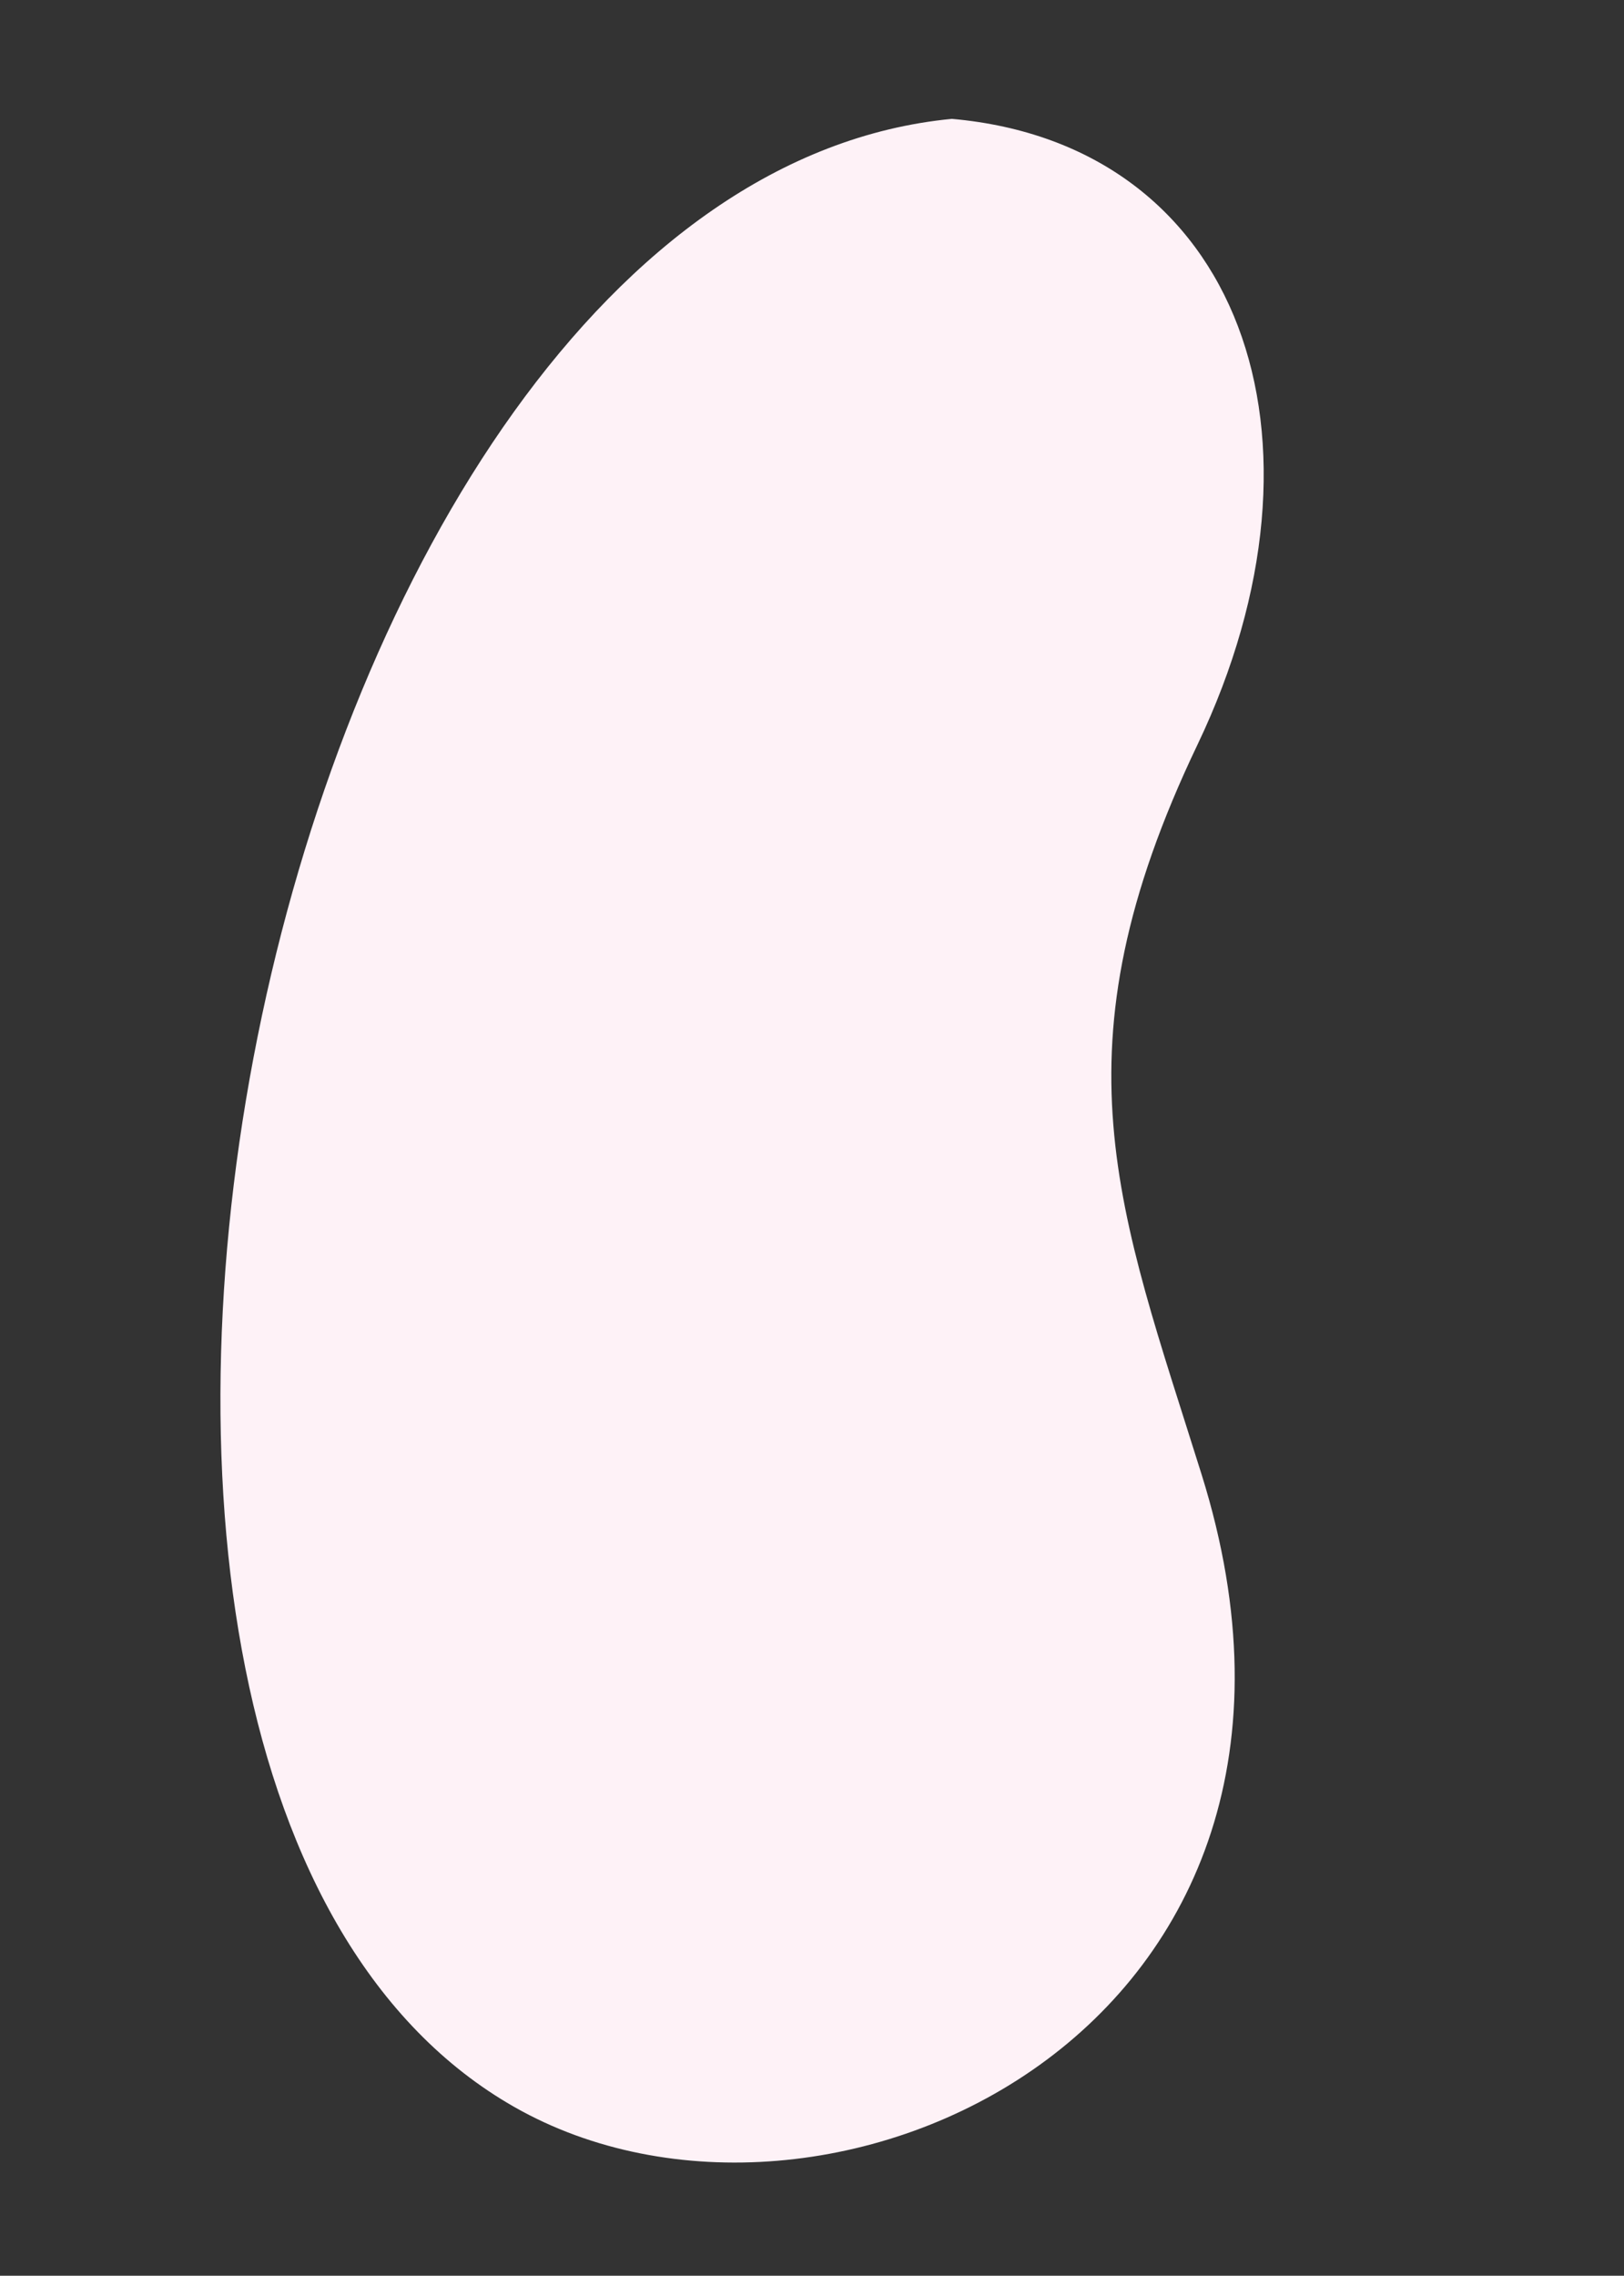 <svg xmlns="http://www.w3.org/2000/svg" xmlns:xlink="http://www.w3.org/1999/xlink" width="795.1" height="1113.958" viewBox="0 0 795.1 1113.958">
  <rect x="0" y="0" width="795.1" height="1113.958" fill="#333333" stroke="none"/>
  <defs>
    <clipPath id="clip-path">
      <rect id="長方形_141448" data-name="長方形 141448" width="553.903" height="1004.836" transform="translate(0 0.004)" fill="#fef2f7"/>
    </clipPath>
  </defs>
  <g id="グループ_432396" data-name="グループ 432396" transform="matrix(-0.966, -0.259, 0.259, -0.966, 535.028, 1113.962)">
    <g id="グループ_432395" data-name="グループ 432395" clip-path="url(#clip-path)">
      <path id="パス_4556" data-name="パス 4556" d="M340.025,1001.773C200.275,1026.281,114.1,900.764,144.559,737.065S123.167,507.756,50.1,392.559C-102.171,152.468,125.515-37.795,294.853,6.421c311.341,81.3,360.843,877.293,45.172,995.352" fill="#fef2f7"/>
    </g>
  </g>
</svg>
